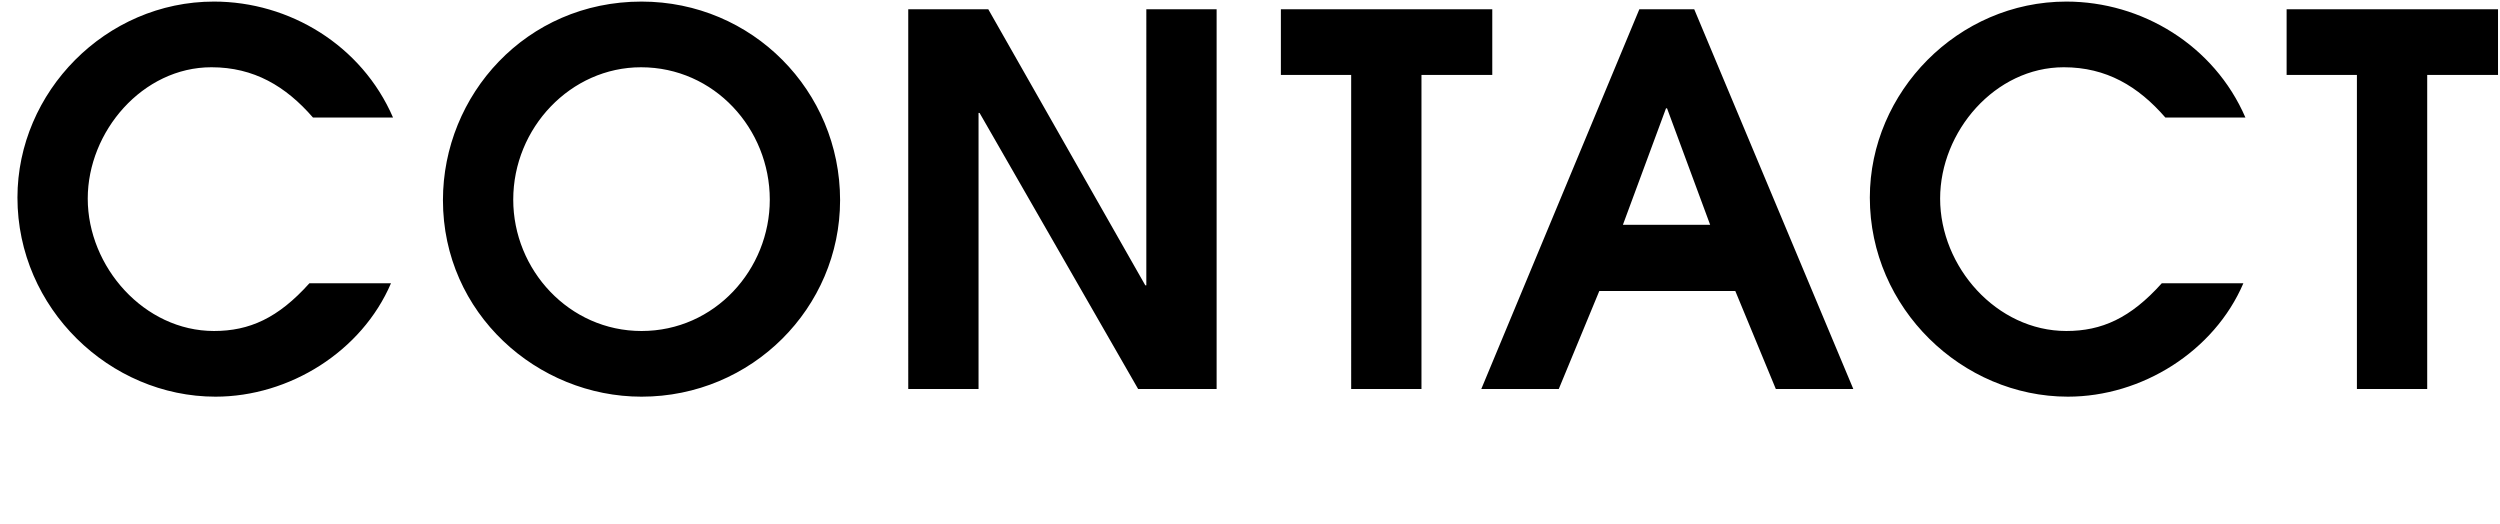 <svg width="458" height="96" viewBox="0 0 458 96" fill="none" xmlns="http://www.w3.org/2000/svg"><path d="M56.682 51.897h14.946C66.27 64.399 53.016 72.67 39.48 72.67c-19.364 0-36.284-16.168-36.284-36.472C3.196 16.835 19.364.29 39.198.29c13.818 0 27.072 7.99 32.806 21.244H57.34c-4.982-5.734-10.81-9.212-18.612-9.212-12.596 0-22.654 11.75-22.654 24.064 0 12.502 10.34 24.252 23.124 24.252 6.486 0 11.75-2.35 17.484-8.742zm97.222-15.228c0 19.74-16.168 36.002-36.378 36.002-19.082 0-36.378-15.228-36.378-36.002C81.148 17.399 96.376.29 117.526.29c20.304 0 36.378 16.356 36.378 36.378zm-36.378 23.97c13.442 0 23.5-11.28 23.5-24.064 0-12.972-10.152-24.252-23.594-24.252-12.878 0-23.406 11.092-23.406 24.252 0 12.878 10.246 24.064 23.5 24.064zM222.885 71.26h-14.382l-29.046-50.572h-.188V71.26h-12.878V1.7h14.664l28.764 50.572h.188V1.7h12.878v69.56zm37.528 0h-12.878V13.733h-12.878V1.7h38.728v12.032h-12.972V71.26zm79.111 0H325.33l-7.426-17.954h-24.91l-7.426 17.954h-14.194L300.326 1.7h10.058l29.14 69.56zm-26.226-30.08l-7.896-21.338h-.188l-7.896 21.338h15.98zm82.742 10.716h14.946c-5.358 12.502-18.612 20.774-32.148 20.774-19.364 0-36.284-16.168-36.284-36.472 0-19.364 16.168-35.908 36.002-35.908 13.818 0 27.072 7.99 32.806 21.244h-14.664c-4.982-5.734-10.81-9.212-18.612-9.212-12.596 0-22.654 11.75-22.654 24.064 0 12.502 10.34 24.252 23.124 24.252 6.486 0 11.75-2.35 17.484-8.742zm48.624 19.364h-12.878V13.733h-12.878V1.7h38.728v12.032h-12.972V71.26z" fill="#000"/></svg>